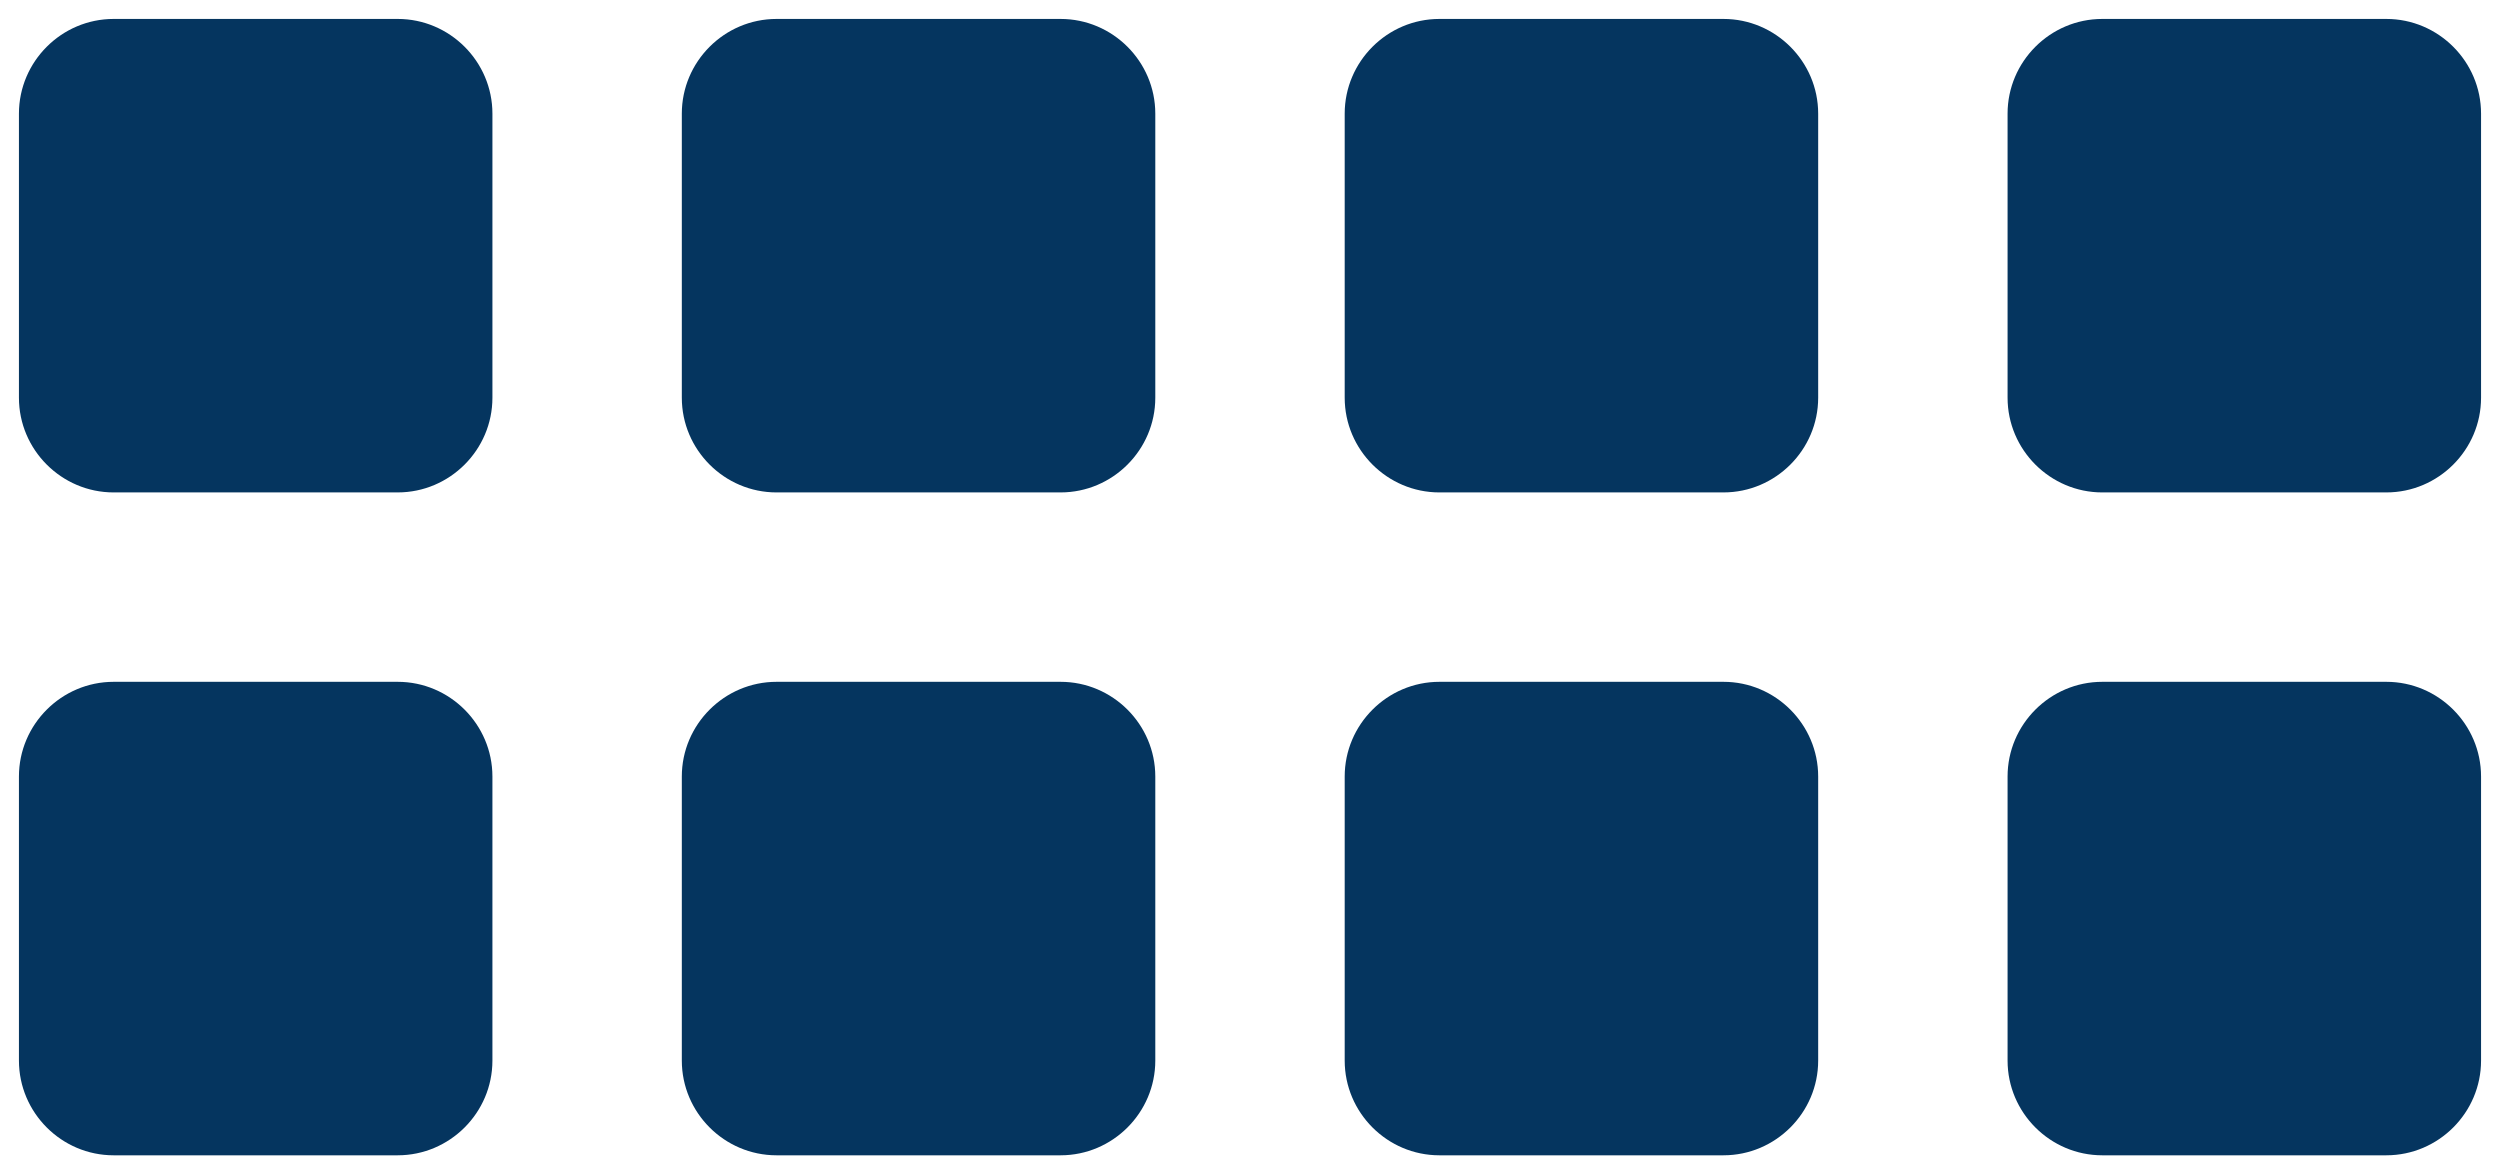 <svg xmlns="http://www.w3.org/2000/svg" viewBox="0 0 264 124"><path d="M42 52H12C6.5 52 2 47.5 2 42V12C2 6.5 6.5 2 12 2h30c5.5 0 10 4.5 10 10v30c0 5.5-4.5 10-10 10zm70 0H82c-5.5 0-10-4.5-10-10V12c0-5.5 4.5-10 10-10h30c5.5 0 10 4.5 10 10v30c0 5.5-4.5 10-10 10zm70 0h-30c-5.5 0-10-4.5-10-10V12c0-5.5 4.5-10 10-10h30c5.5 0 10 4.5 10 10v30c0 5.5-4.5 10-10 10zm70 0h-30c-5.5 0-10-4.5-10-10V12c0-5.5 4.5-10 10-10h30c5.5 0 10 4.5 10 10v30c0 5.5-4.5 10-10 10zM42 122H12c-5.5 0-10-4.5-10-10V82c0-5.5 4.5-10 10-10h30c5.5 0 10 4.5 10 10v30c0 5.5-4.5 10-10 10zm70 0H82c-5.5 0-10-4.5-10-10V82c0-5.5 4.5-10 10-10h30c5.5 0 10 4.5 10 10v30c0 5.5-4.5 10-10 10zm70 0h-30c-5.5 0-10-4.5-10-10V82c0-5.5 4.5-10 10-10h30c5.5 0 10 4.5 10 10v30c0 5.5-4.5 10-10 10zm70 0h-30c-5.5 0-10-4.5-10-10V82c0-5.5 4.5-10 10-10h30c5.5 0 10 4.5 10 10v30c0 5.5-4.5 10-10 10z" fill="#05355f"/></svg>